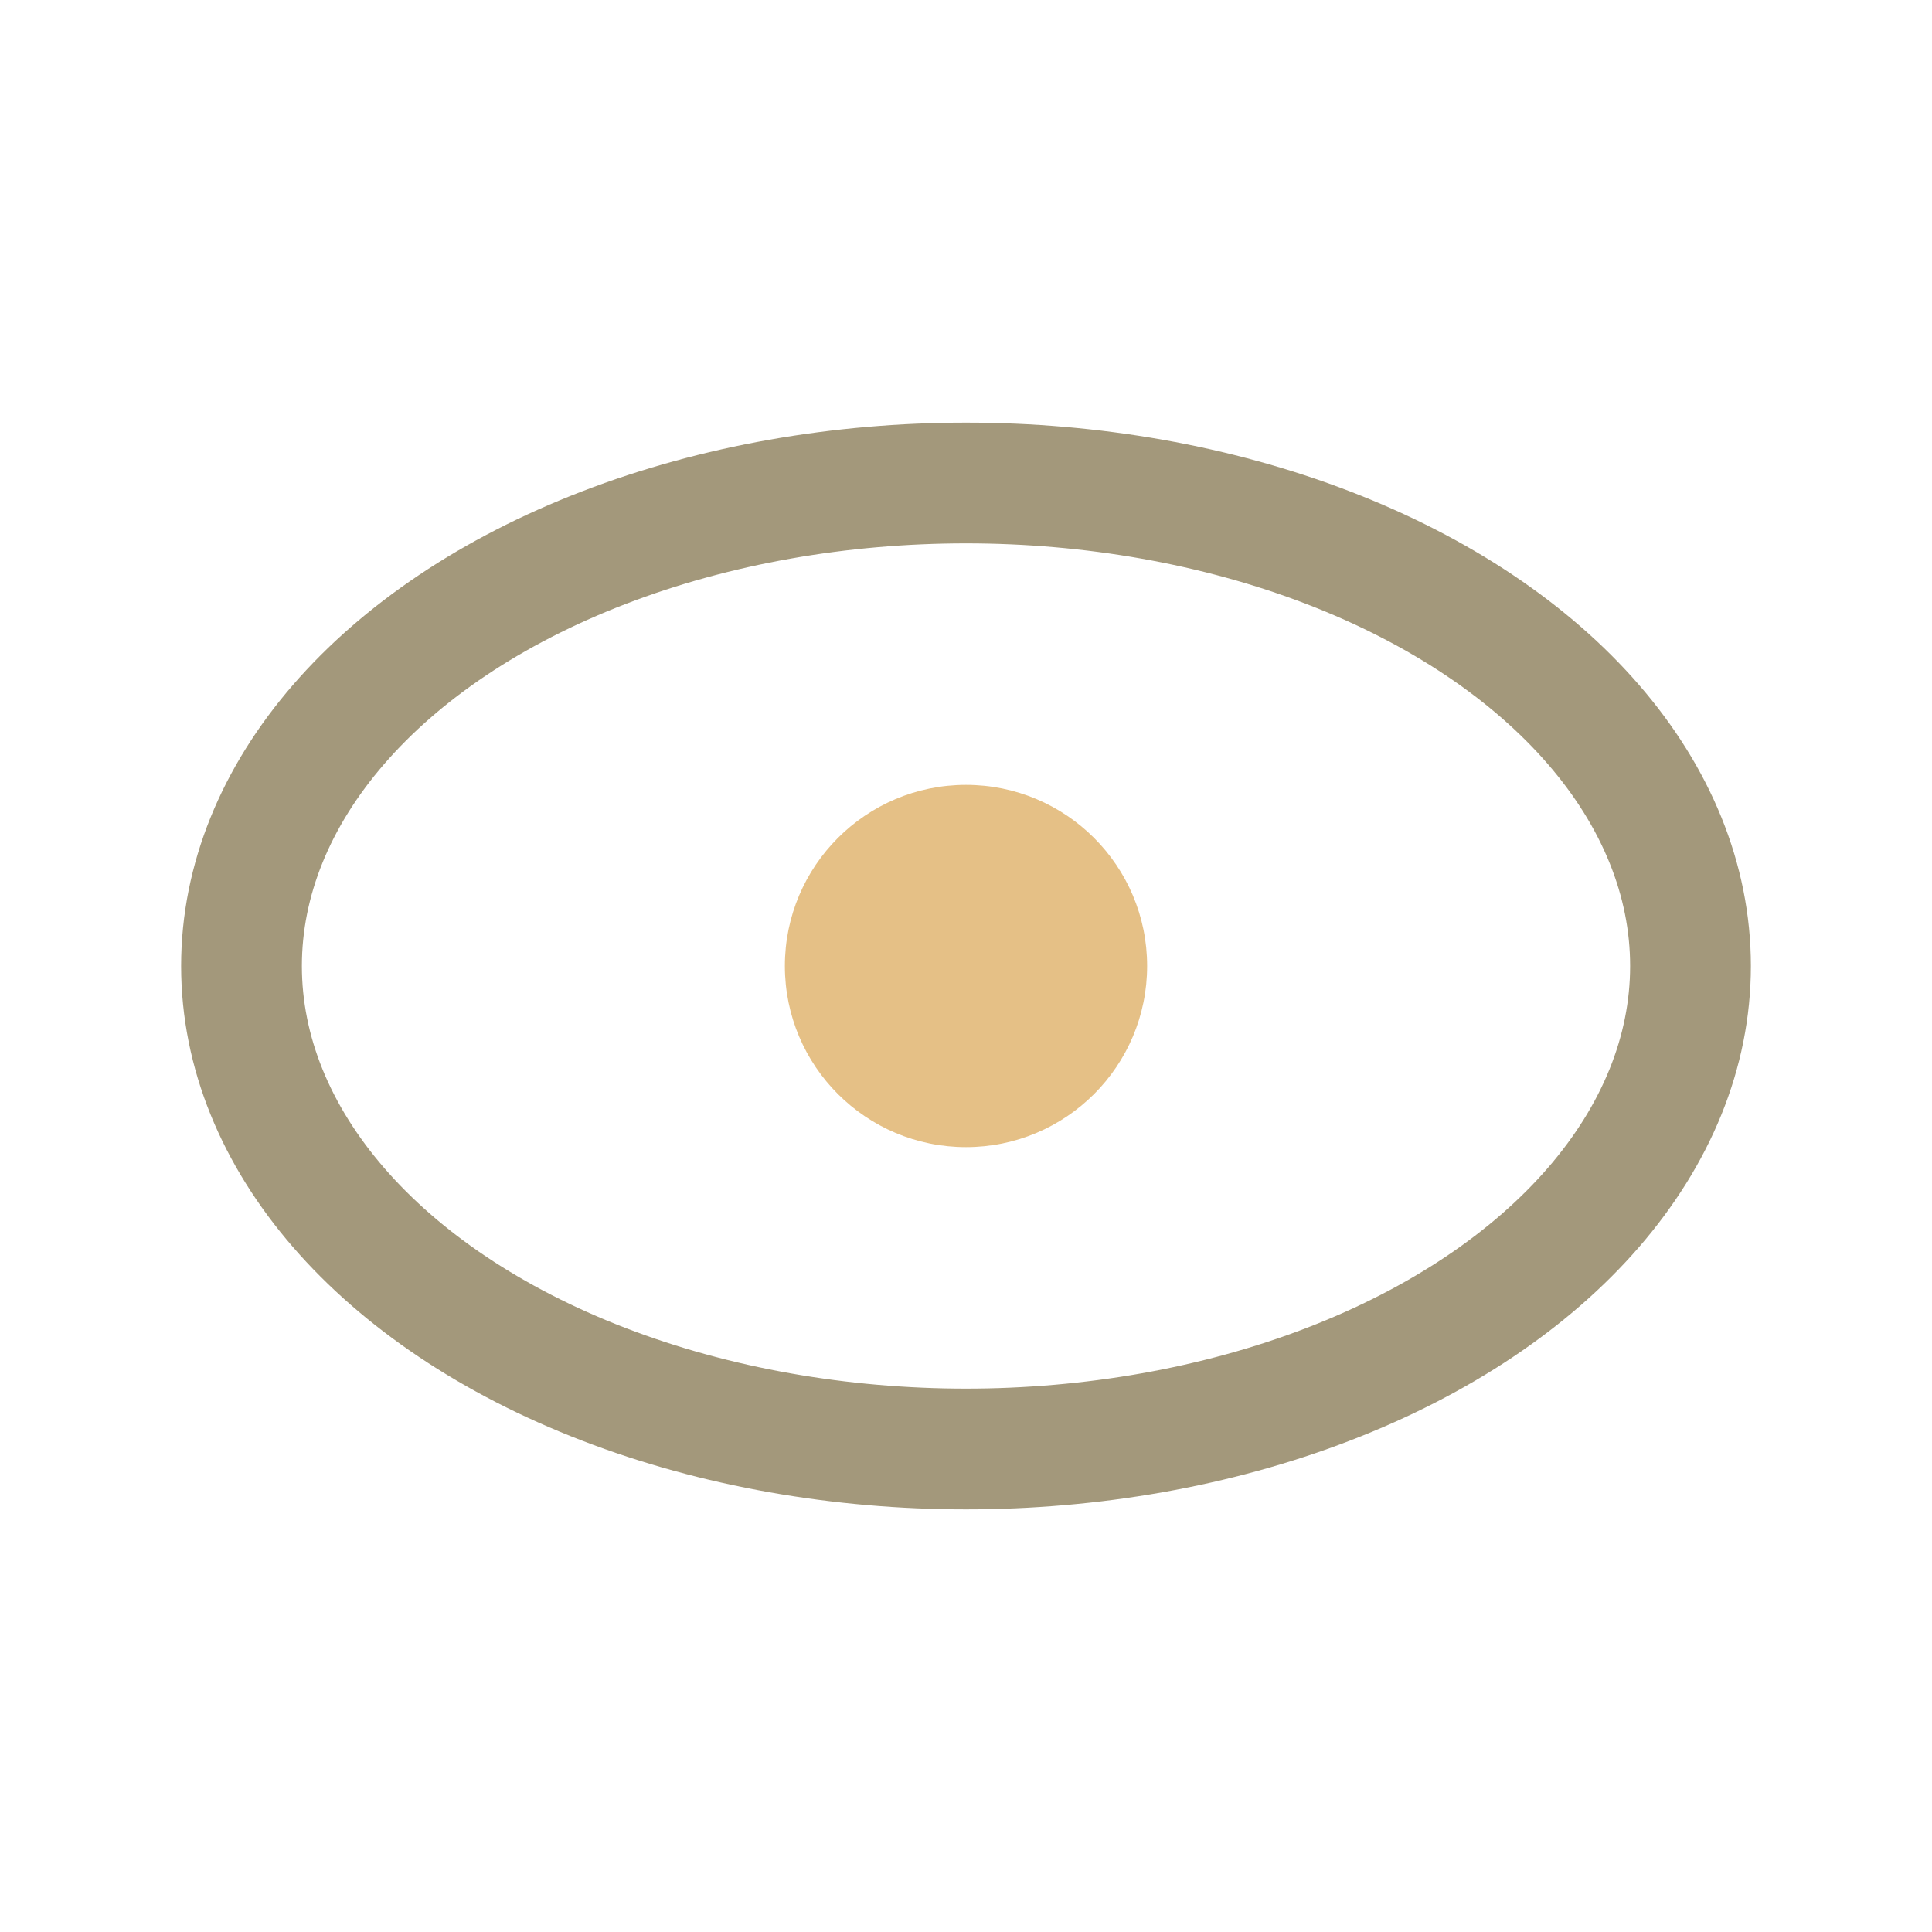 <?xml version="1.0" encoding="UTF-8"?>
<svg xmlns="http://www.w3.org/2000/svg" width="32" height="32" viewBox="0 0 32 32"><ellipse cx="16" cy="16" rx="12" ry="8" fill="none" stroke="#A3987B" stroke-width="2"/><circle cx="16" cy="16" r="3" fill="#E5C086"/></svg>